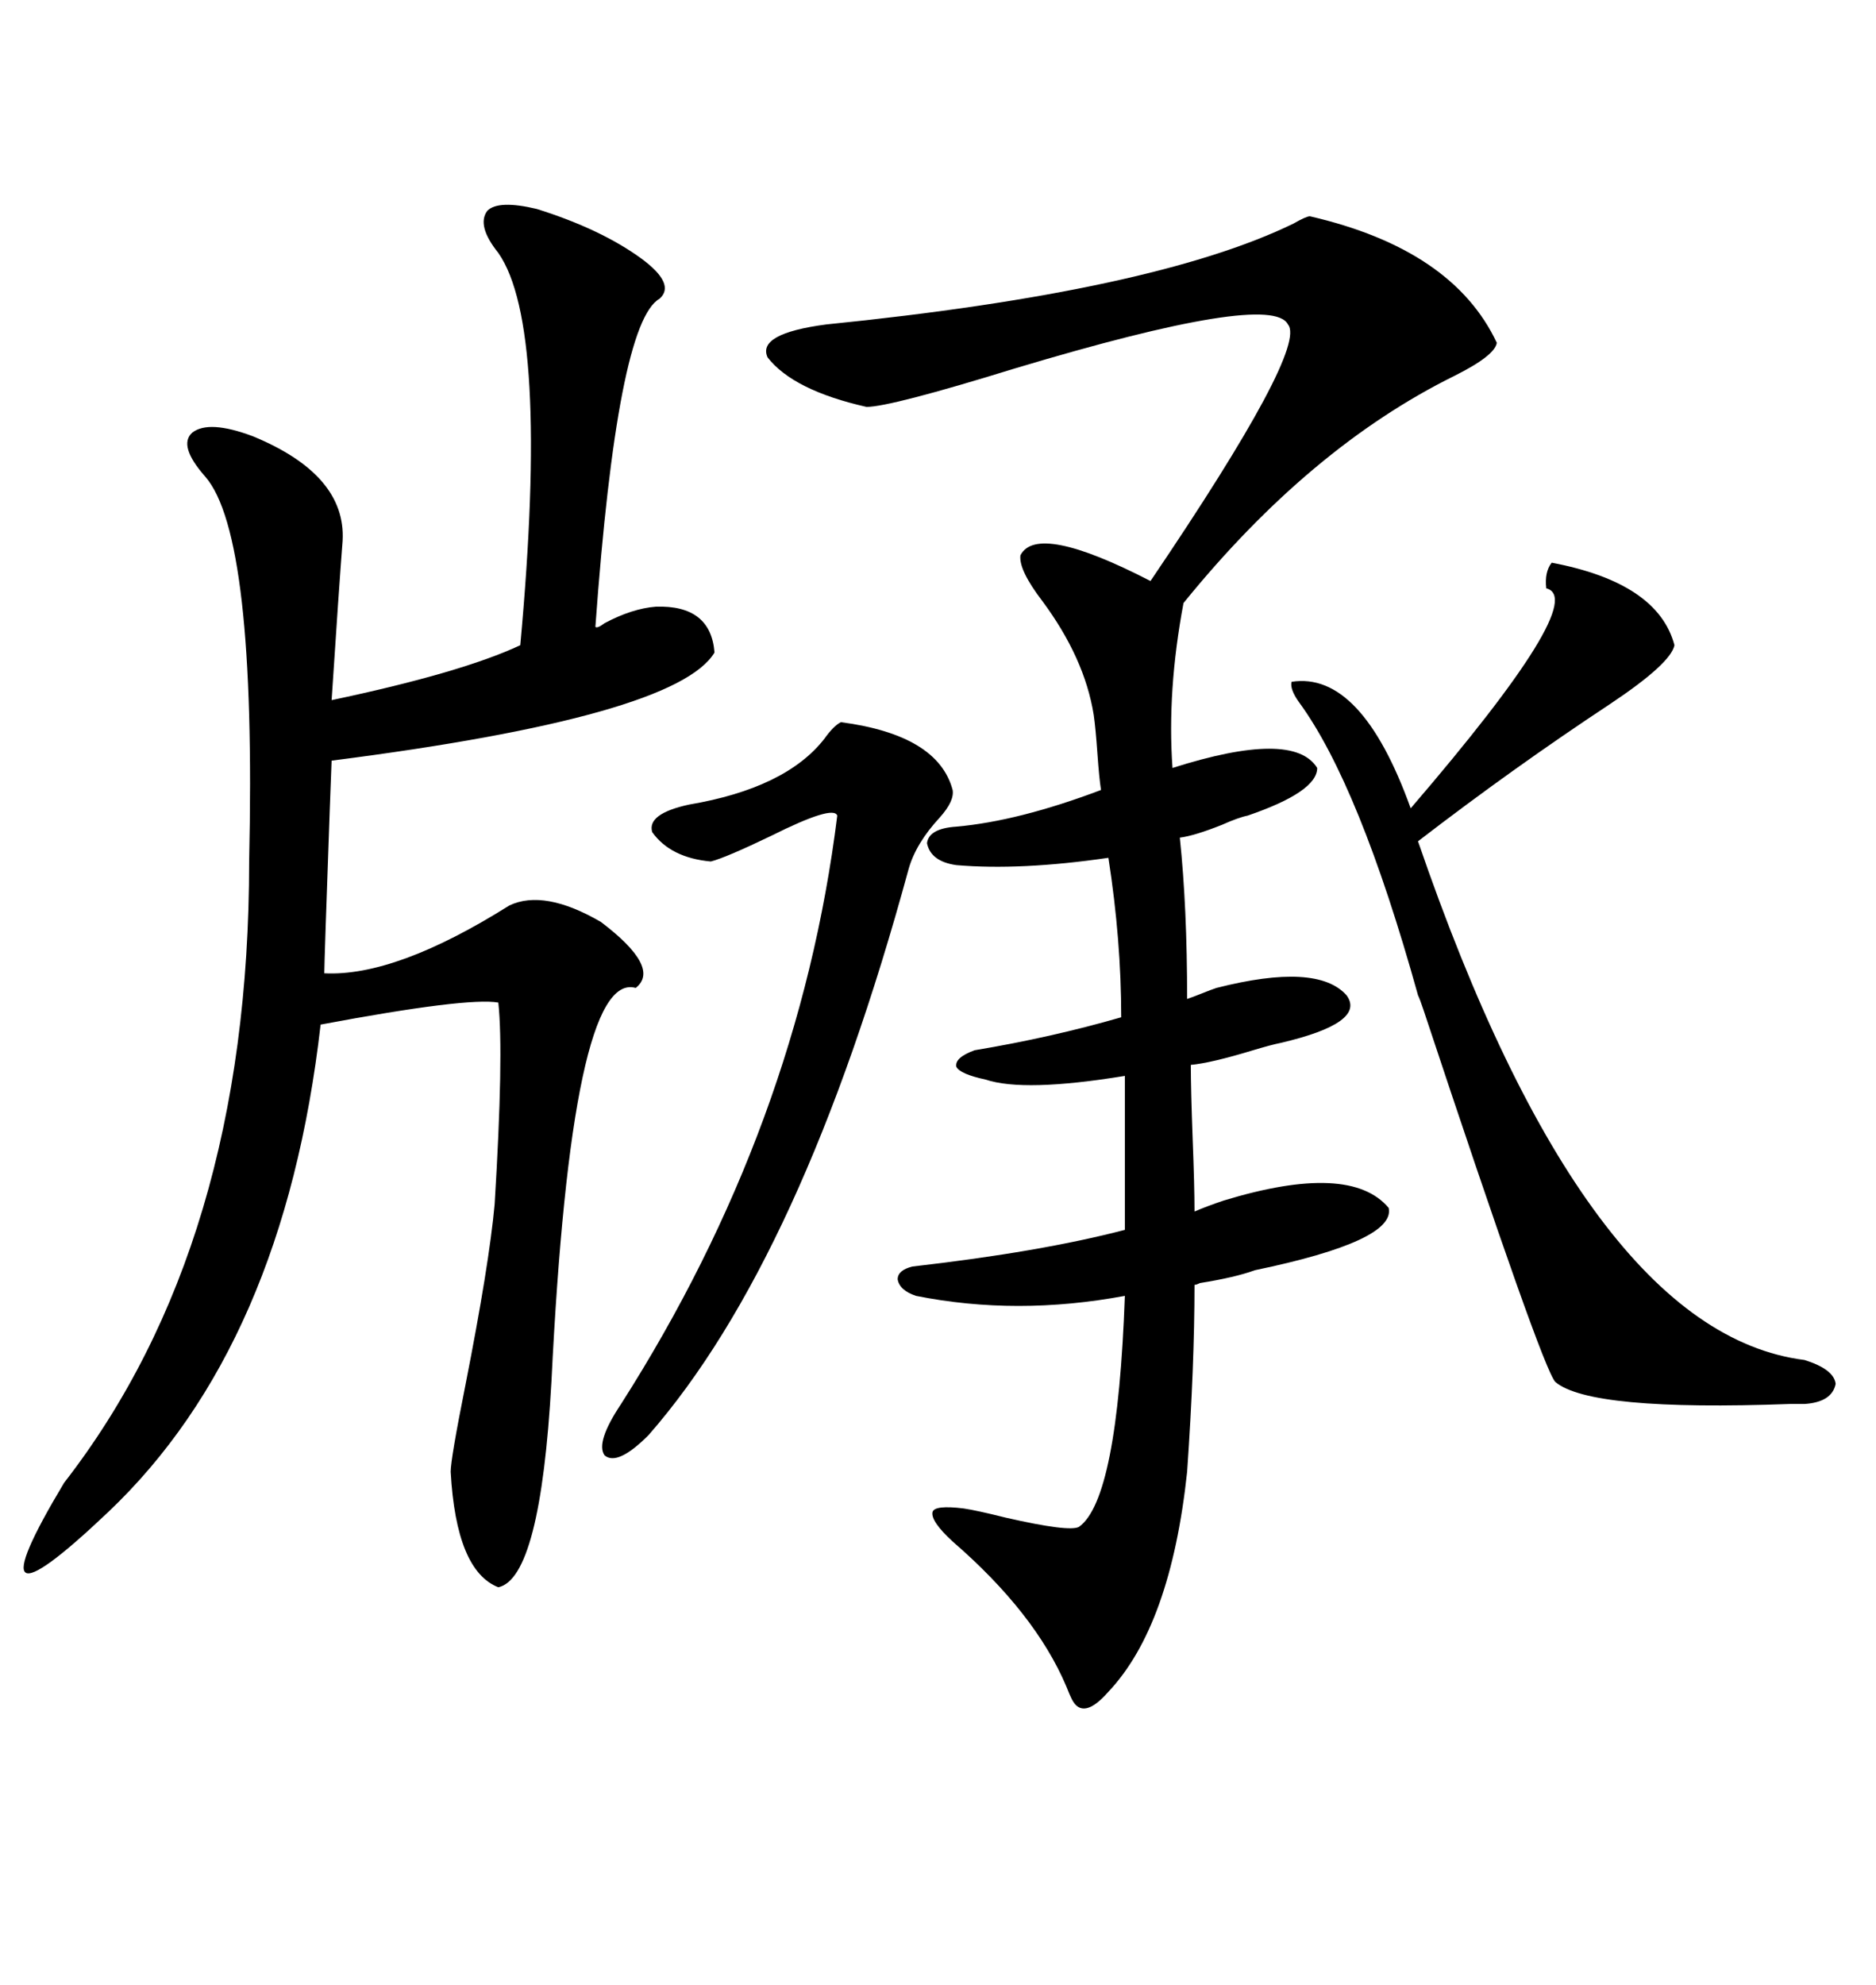 <svg xmlns="http://www.w3.org/2000/svg" xmlns:xlink="http://www.w3.org/1999/xlink" width="300" height="317.285"><path d="M195.70 191.89L195.70 191.89Q215.92 185.74 222.07 193.07L222.07 193.07Q223.24 198.34 200.68 203.03L200.68 203.03Q197.46 204.20 191.89 205.08L191.89 205.08Q191.31 205.37 191.02 205.37L191.02 205.37Q191.02 218.26 189.84 235.25L189.84 235.25Q187.21 259.86 177.25 270.41L177.25 270.41Q173.14 275.10 171.39 271.58L171.39 271.58Q171.09 271.00 170.51 269.53L170.51 269.53Q165.53 257.81 152.34 246.39L152.34 246.39Q148.83 243.16 149.12 241.70L149.12 241.70Q149.41 240.53 154.10 241.11L154.10 241.11Q156.15 241.41 160.84 242.58L160.84 242.58Q171.09 244.92 172.56 244.04L172.56 244.04Q178.71 239.65 179.88 207.13L179.88 207.13Q162.60 210.35 146.48 207.13L146.48 207.13Q143.85 206.25 143.55 204.49L143.55 204.49Q143.55 203.03 145.90 202.44L145.90 202.44Q166.41 200.10 179.88 196.58L179.88 196.58L179.88 171.97Q163.77 174.61 157.62 172.56L157.62 172.56Q153.52 171.68 152.93 170.51L152.93 170.51Q152.64 169.04 155.86 167.87L155.86 167.87Q168.16 165.82 179.30 162.60L179.30 162.60Q179.30 150.29 177.25 137.11L177.25 137.11Q163.18 139.16 152.93 138.28L152.93 138.28Q148.83 137.70 148.24 134.77L148.24 134.77Q148.54 132.42 152.93 132.13L152.93 132.13Q162.89 131.25 176.07 126.27L176.07 126.27Q175.78 124.51 175.49 120.41L175.49 120.41Q175.20 116.31 174.90 114.26L174.90 114.26Q173.44 105.18 166.70 96.09L166.70 96.09Q162.89 91.11 163.18 88.77L163.18 88.77Q165.82 83.50 183.98 92.87L183.98 92.87Q209.18 55.66 205.96 51.86L205.96 51.86Q203.32 46.58 162.30 58.89L162.30 58.89Q142.38 65.04 138.57 65.04L138.57 65.04Q126.86 62.40 122.75 57.13L122.75 57.13Q121.00 53.32 132.13 51.86L132.13 51.86Q184.57 46.58 206.84 35.74L206.84 35.74Q208.89 34.57 209.47 34.57L209.47 34.57Q232.32 39.84 239.36 54.79L239.36 54.79Q239.06 56.84 232.62 60.06L232.62 60.06Q209.47 71.48 189.26 96.39L189.26 96.39Q186.62 110.45 187.50 122.75L187.50 122.75Q206.84 116.60 210.64 122.75L210.64 122.75Q210.64 126.56 199.51 130.37L199.51 130.37Q198.05 130.66 195.41 131.84L195.41 131.84Q191.02 133.59 188.67 133.89L188.67 133.89Q189.84 145.02 189.84 159.67L189.84 159.67Q190.72 159.38 192.19 158.79L192.19 158.79Q193.65 158.20 194.53 157.91L194.53 157.91Q210.64 153.81 215.33 159.08L215.33 159.08Q218.55 163.48 204.79 166.70L204.79 166.70Q203.32 166.99 200.39 167.87L200.39 167.87Q193.65 169.92 190.43 170.21L190.43 170.21Q190.43 174.02 190.72 181.93L190.72 181.93Q191.02 189.55 191.02 193.65L191.02 193.65Q193.07 192.77 195.70 191.89ZM85.84 33.40L85.84 33.40Q96.09 36.62 102.54 41.31L102.54 41.31Q108.11 45.41 105.47 47.75L105.47 47.75Q98.73 51.56 95.21 100.20L95.21 100.20Q95.51 100.49 96.68 99.61L96.68 99.61Q101.07 97.27 104.88 96.97L104.88 96.97Q113.67 96.68 114.26 104.30L114.26 104.30Q108.11 114.55 53.03 121.58L53.03 121.58Q53.03 121.88 52.73 129.49L52.73 129.49Q51.86 153.81 51.86 155.57L51.86 155.57Q63.28 156.15 81.45 144.73L81.45 144.73Q87.01 142.09 96.09 147.36L96.09 147.36Q105.76 154.69 101.66 157.91L101.66 157.91Q91.41 154.98 88.18 220.90L88.18 220.90Q86.43 252.25 79.69 253.71L79.69 253.71Q72.95 251.07 72.07 235.25L72.07 235.25Q72.07 233.20 74.41 221.48L74.41 221.48Q78.22 202.15 79.10 192.48L79.10 192.48Q80.57 168.46 79.69 160.25L79.69 160.25Q74.71 159.38 51.27 163.77L51.27 163.77Q45.41 215.04 17.29 241.70L17.29 241.70Q5.86 252.54 4.10 251.37L4.10 251.37Q2.34 250.20 10.25 237.01L10.25 237.01Q39.84 198.93 39.84 137.70L39.84 137.70Q41.02 85.55 32.81 76.17L32.81 76.17Q28.42 71.19 30.76 69.14L30.76 69.14Q33.40 67.09 40.43 69.73L40.43 69.73Q55.37 75.88 54.79 86.43L54.79 86.43Q54.20 94.04 53.03 111.91L53.03 111.91Q73.83 107.52 83.20 103.13L83.20 103.13Q87.89 52.15 79.69 40.43L79.69 40.43Q76.17 36.04 77.93 33.69L77.93 33.69Q79.69 31.93 85.84 33.40ZM248.14 89.94L248.14 89.94Q265.14 93.16 267.77 103.13L267.77 103.13Q267.19 106.05 257.52 112.50L257.52 112.50Q241.99 122.75 226.76 134.47L226.76 134.47Q253.71 212.99 288.57 217.38L288.57 217.38Q293.26 218.85 293.55 221.19L293.55 221.19Q292.97 224.12 288.57 224.41L288.57 224.41Q287.99 224.41 286.23 224.41L286.23 224.41Q254.30 225.59 248.73 220.90L248.73 220.90Q246.68 218.85 227.64 161.43L227.64 161.43Q227.05 159.67 226.76 159.08L226.76 159.08Q217.38 125.39 207.71 112.21L207.71 112.21Q206.25 110.16 206.54 108.98L206.54 108.98Q217.68 107.23 225.59 129.20L225.59 129.20Q254.30 95.80 247.27 94.04L247.27 94.04Q246.97 91.41 248.14 89.94ZM134.47 115.43L134.47 115.43Q150 117.48 152.34 126.27L152.34 126.27Q152.64 128.03 150.29 130.66L150.29 130.66Q146.48 134.77 145.31 138.87L145.31 138.87Q128.32 201.27 103.71 229.39L103.71 229.39Q98.73 234.38 96.68 232.62L96.68 232.62Q95.21 230.57 99.32 224.41L99.32 224.41Q127.73 179.88 133.89 130.37L133.89 130.37Q133.30 128.61 123.34 133.59L123.34 133.59Q116.02 137.11 113.67 137.70L113.67 137.70Q107.23 137.11 104.30 133.01L104.30 133.01Q103.42 130.08 110.16 128.61L110.16 128.61Q125.68 125.98 131.84 118.07L131.84 118.07Q133.30 116.02 134.47 115.43Z"/></svg>
